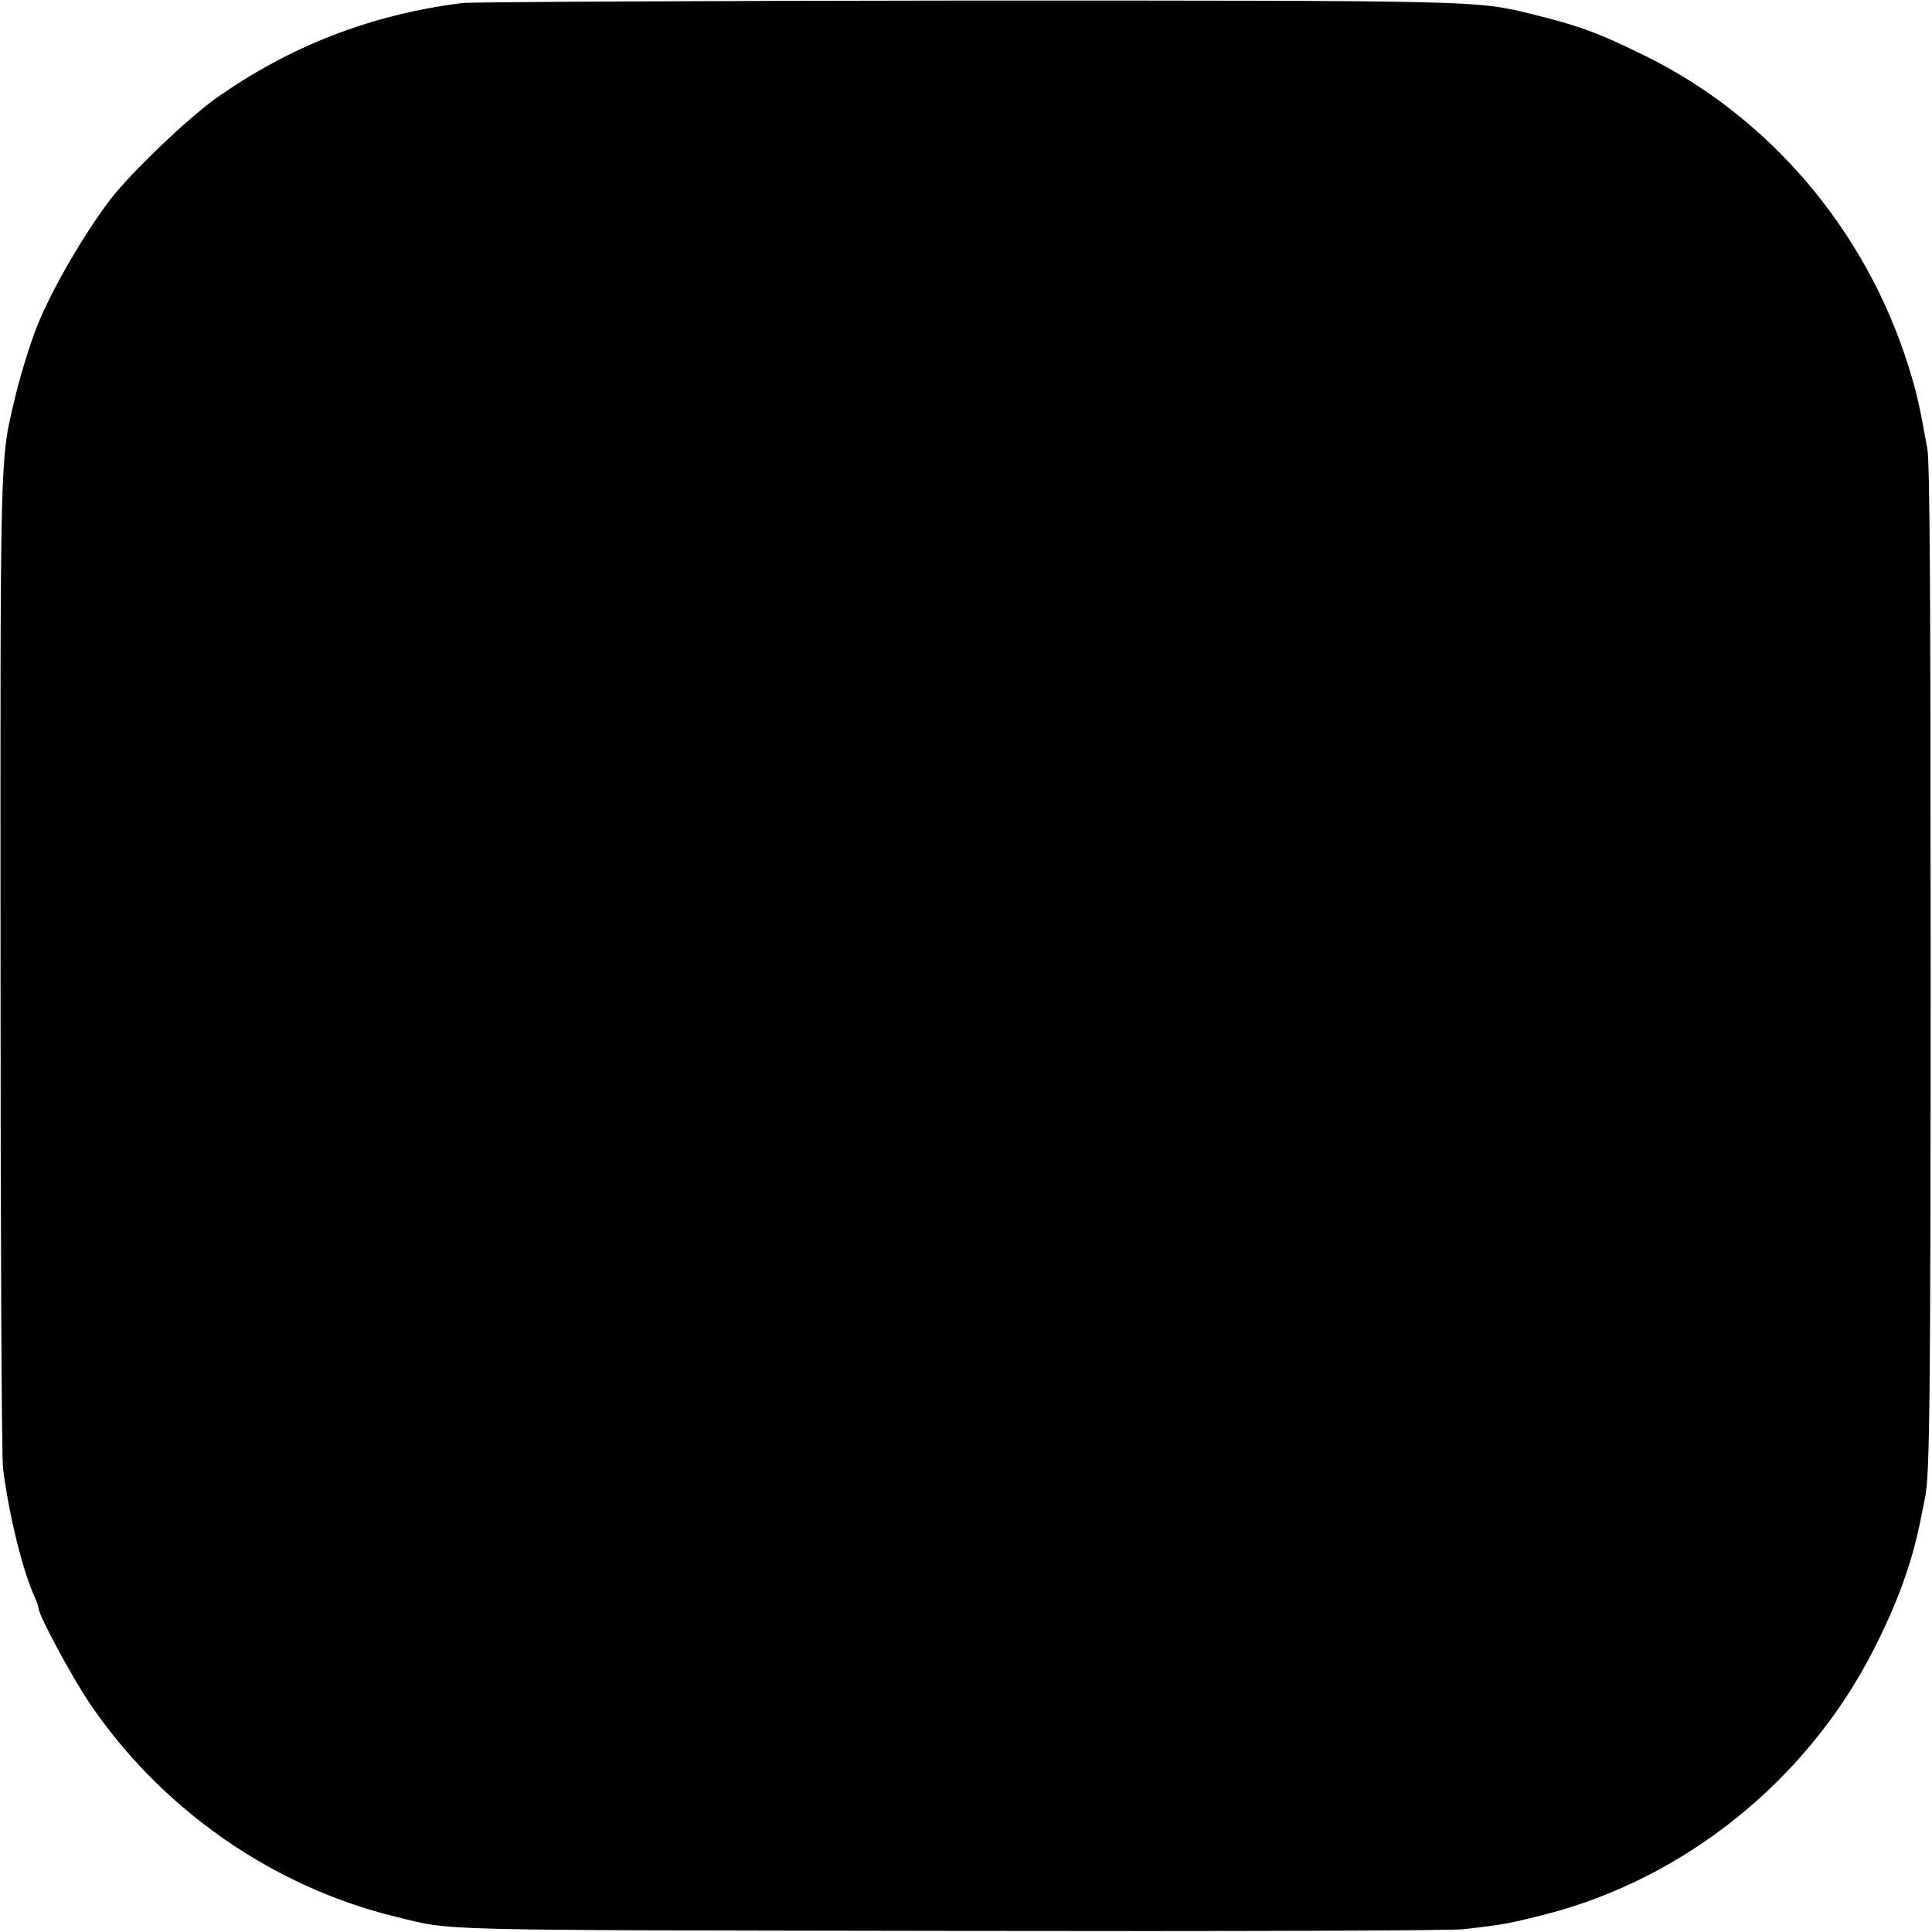 <?xml version="1.0" standalone="no"?>
<!DOCTYPE svg PUBLIC "-//W3C//DTD SVG 20010904//EN"
 "http://www.w3.org/TR/2001/REC-SVG-20010904/DTD/svg10.dtd">
<svg version="1.0" xmlns="http://www.w3.org/2000/svg"
 width="700pt" height="700pt" viewBox="0 0 700 700"
 preserveAspectRatio="xMidYMid meet">
<g transform="translate(0,700) scale(0.1,-0.1)"
fill="#000000" stroke="none">
<path d="M1675 6989 c-329 -41 -626 -156 -895 -347 -102 -73 -309 -271 -382
-367 -99 -131 -214 -331 -265 -460 -29 -75 -63 -188 -82 -270 -51 -218 -50
-169 -49 -2040 0 -1020 4 -1781 9 -1825 21 -168 71 -371 115 -467 8 -17 14
-36 14 -41 0 -24 117 -241 180 -336 259 -387 665 -672 1115 -781 208 -51 102
-48 2010 -51 1036 -2 1812 1 1857 6 149 17 168 21 302 55 504 131 945 487
1184 957 85 166 136 306 168 458 8 41 17 83 19 94 17 79 20 370 20 1946 0
1380 -3 1801 -12 1855 -30 167 -39 204 -69 300 -154 491 -503 902 -956 1124
-171 84 -238 108 -408 150 -202 49 -176 49 -2050 49 -965 -1 -1786 -5 -1825
-9z"/>
</g>
</svg>
